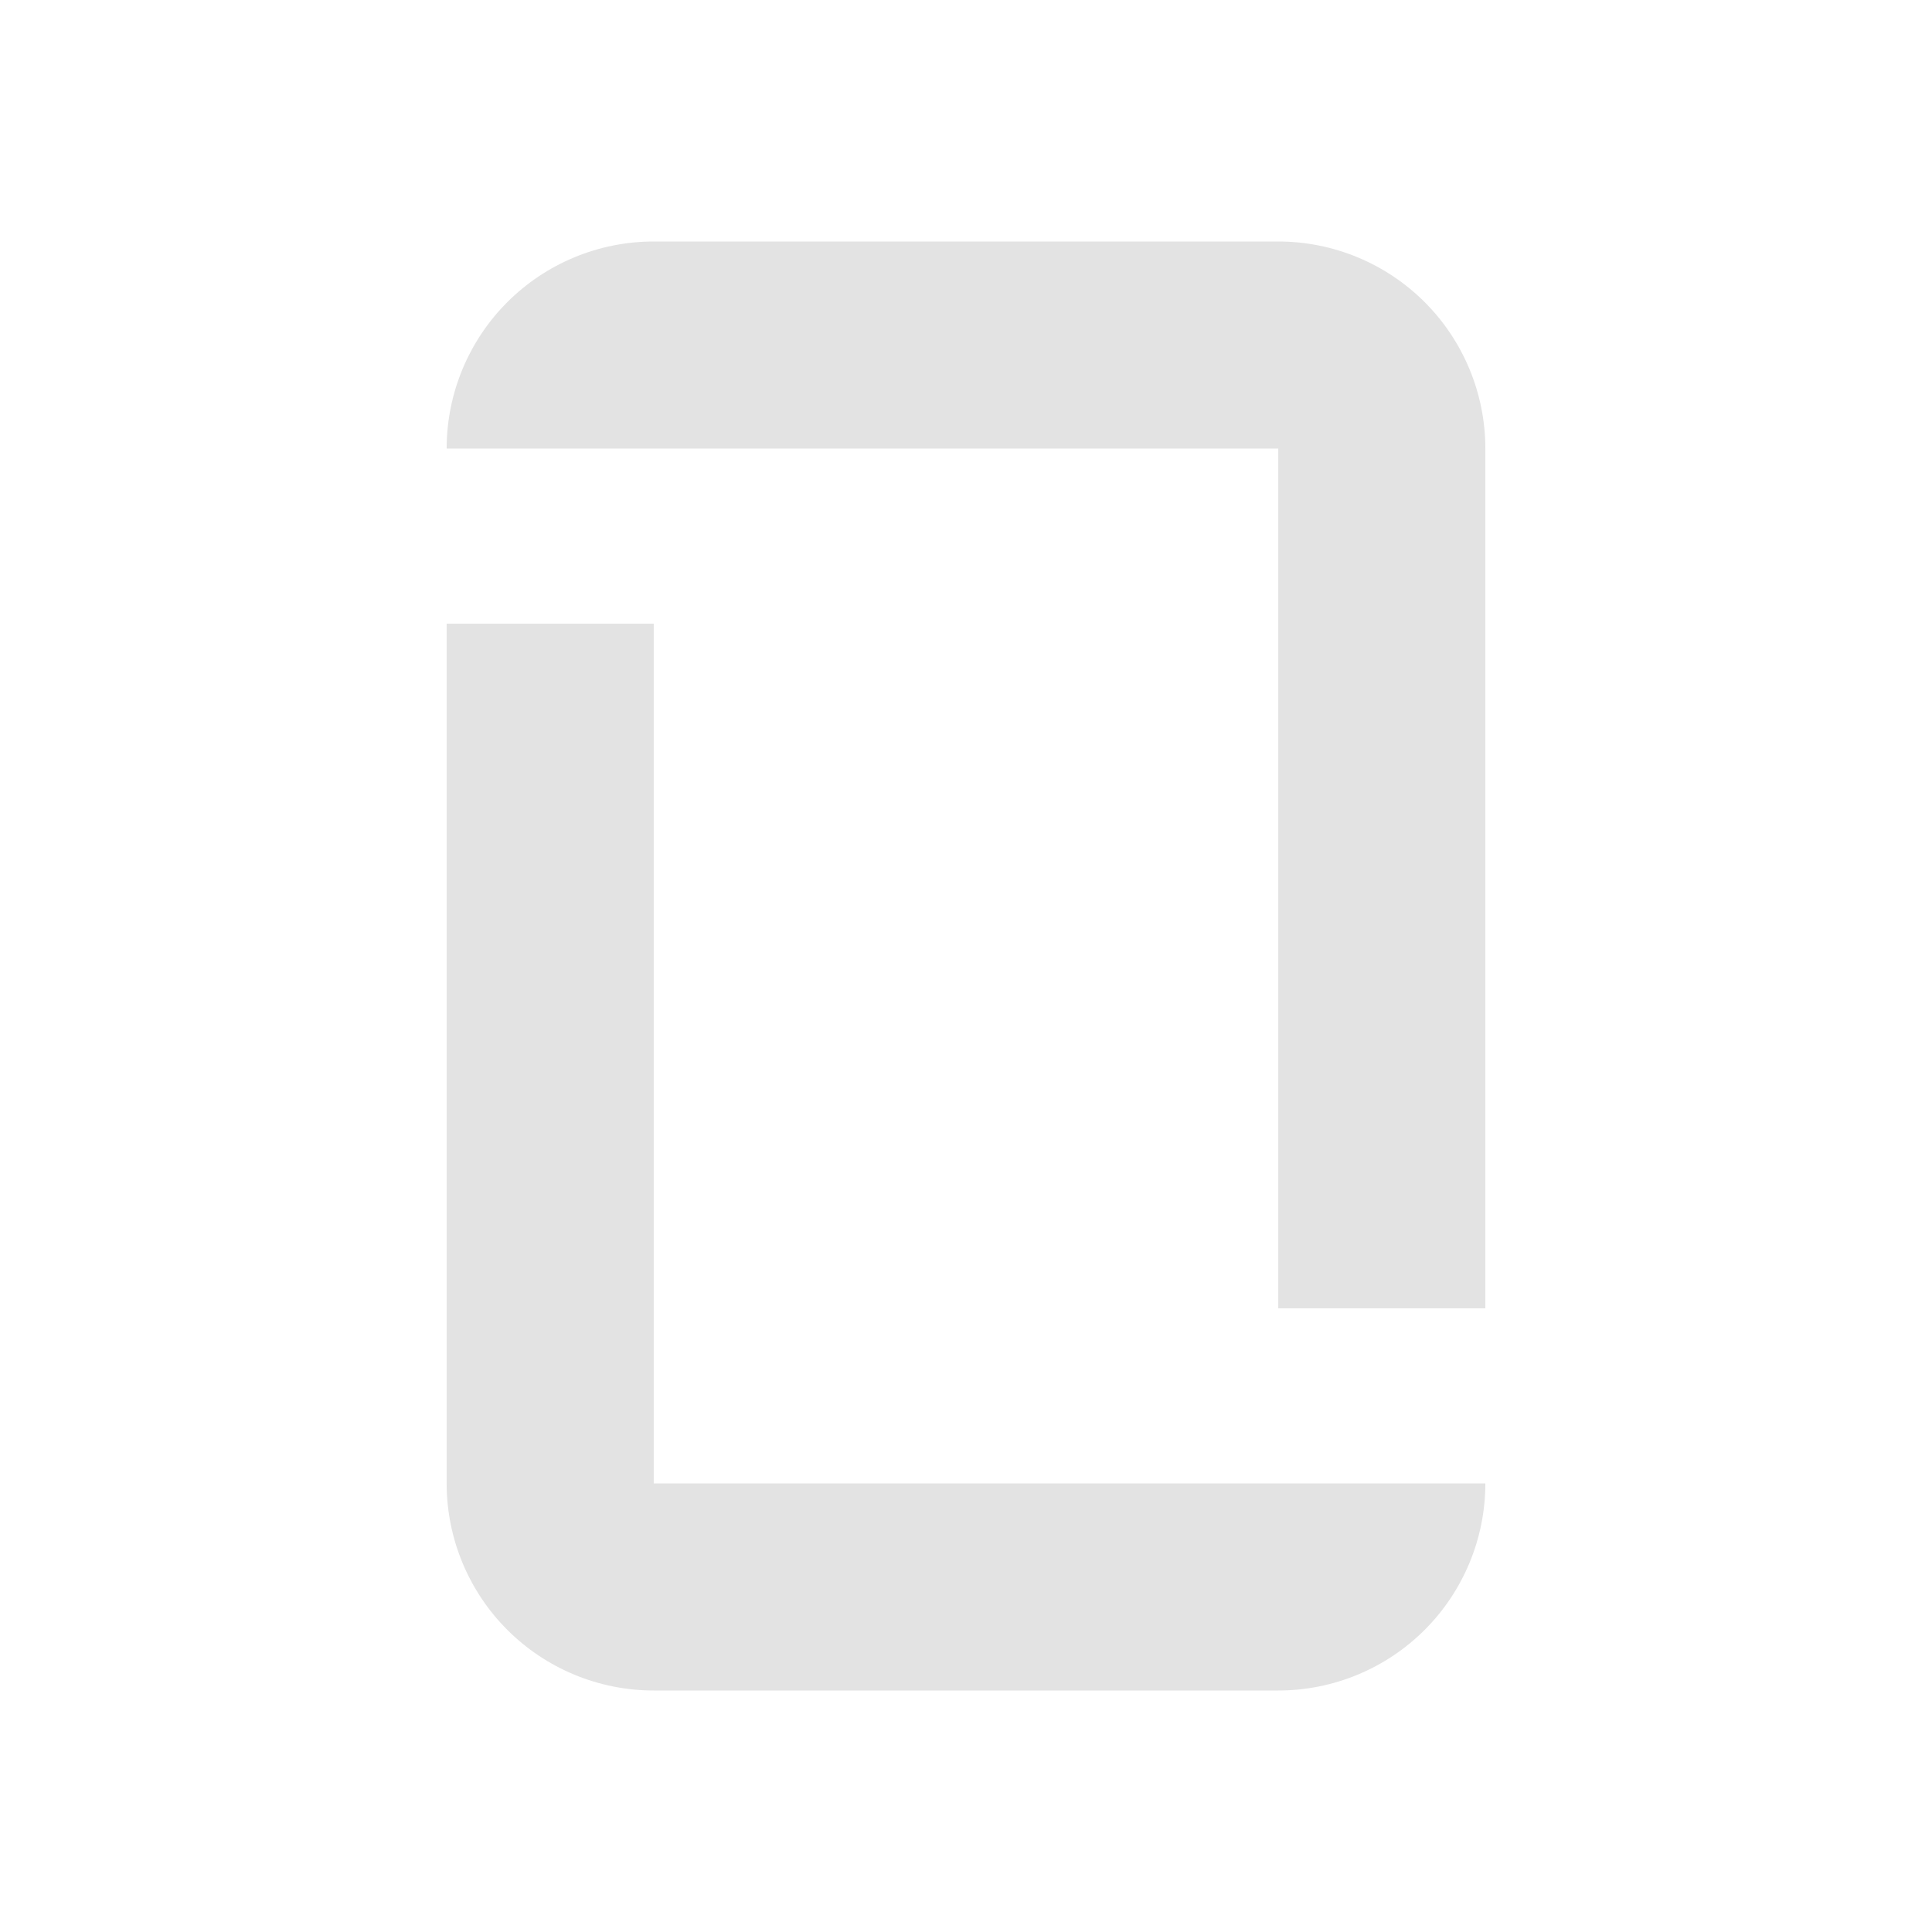 <svg width="64" height="64" viewBox="0 0 64 64" fill="none" xmlns="http://www.w3.org/2000/svg">
<path d="M42.344 56H21.656C19.837 56 18.092 55.277 16.805 53.991C15.519 52.704 14.796 50.959 14.796 49.14V20.66H21.656V49.14H49.204C49.204 50.959 48.481 52.704 47.195 53.991C45.908 55.277 44.163 56 42.344 56Z" fill="#E3E3E3"/>
<path d="M21.656 8H42.344C44.163 8 45.908 8.723 47.195 10.009C48.481 11.296 49.204 13.041 49.204 14.86V43.34H42.344V14.86H14.796C14.796 13.041 15.519 11.296 16.805 10.009C18.092 8.723 19.837 8 21.656 8Z" fill="#E3E3E3"/>
</svg>
